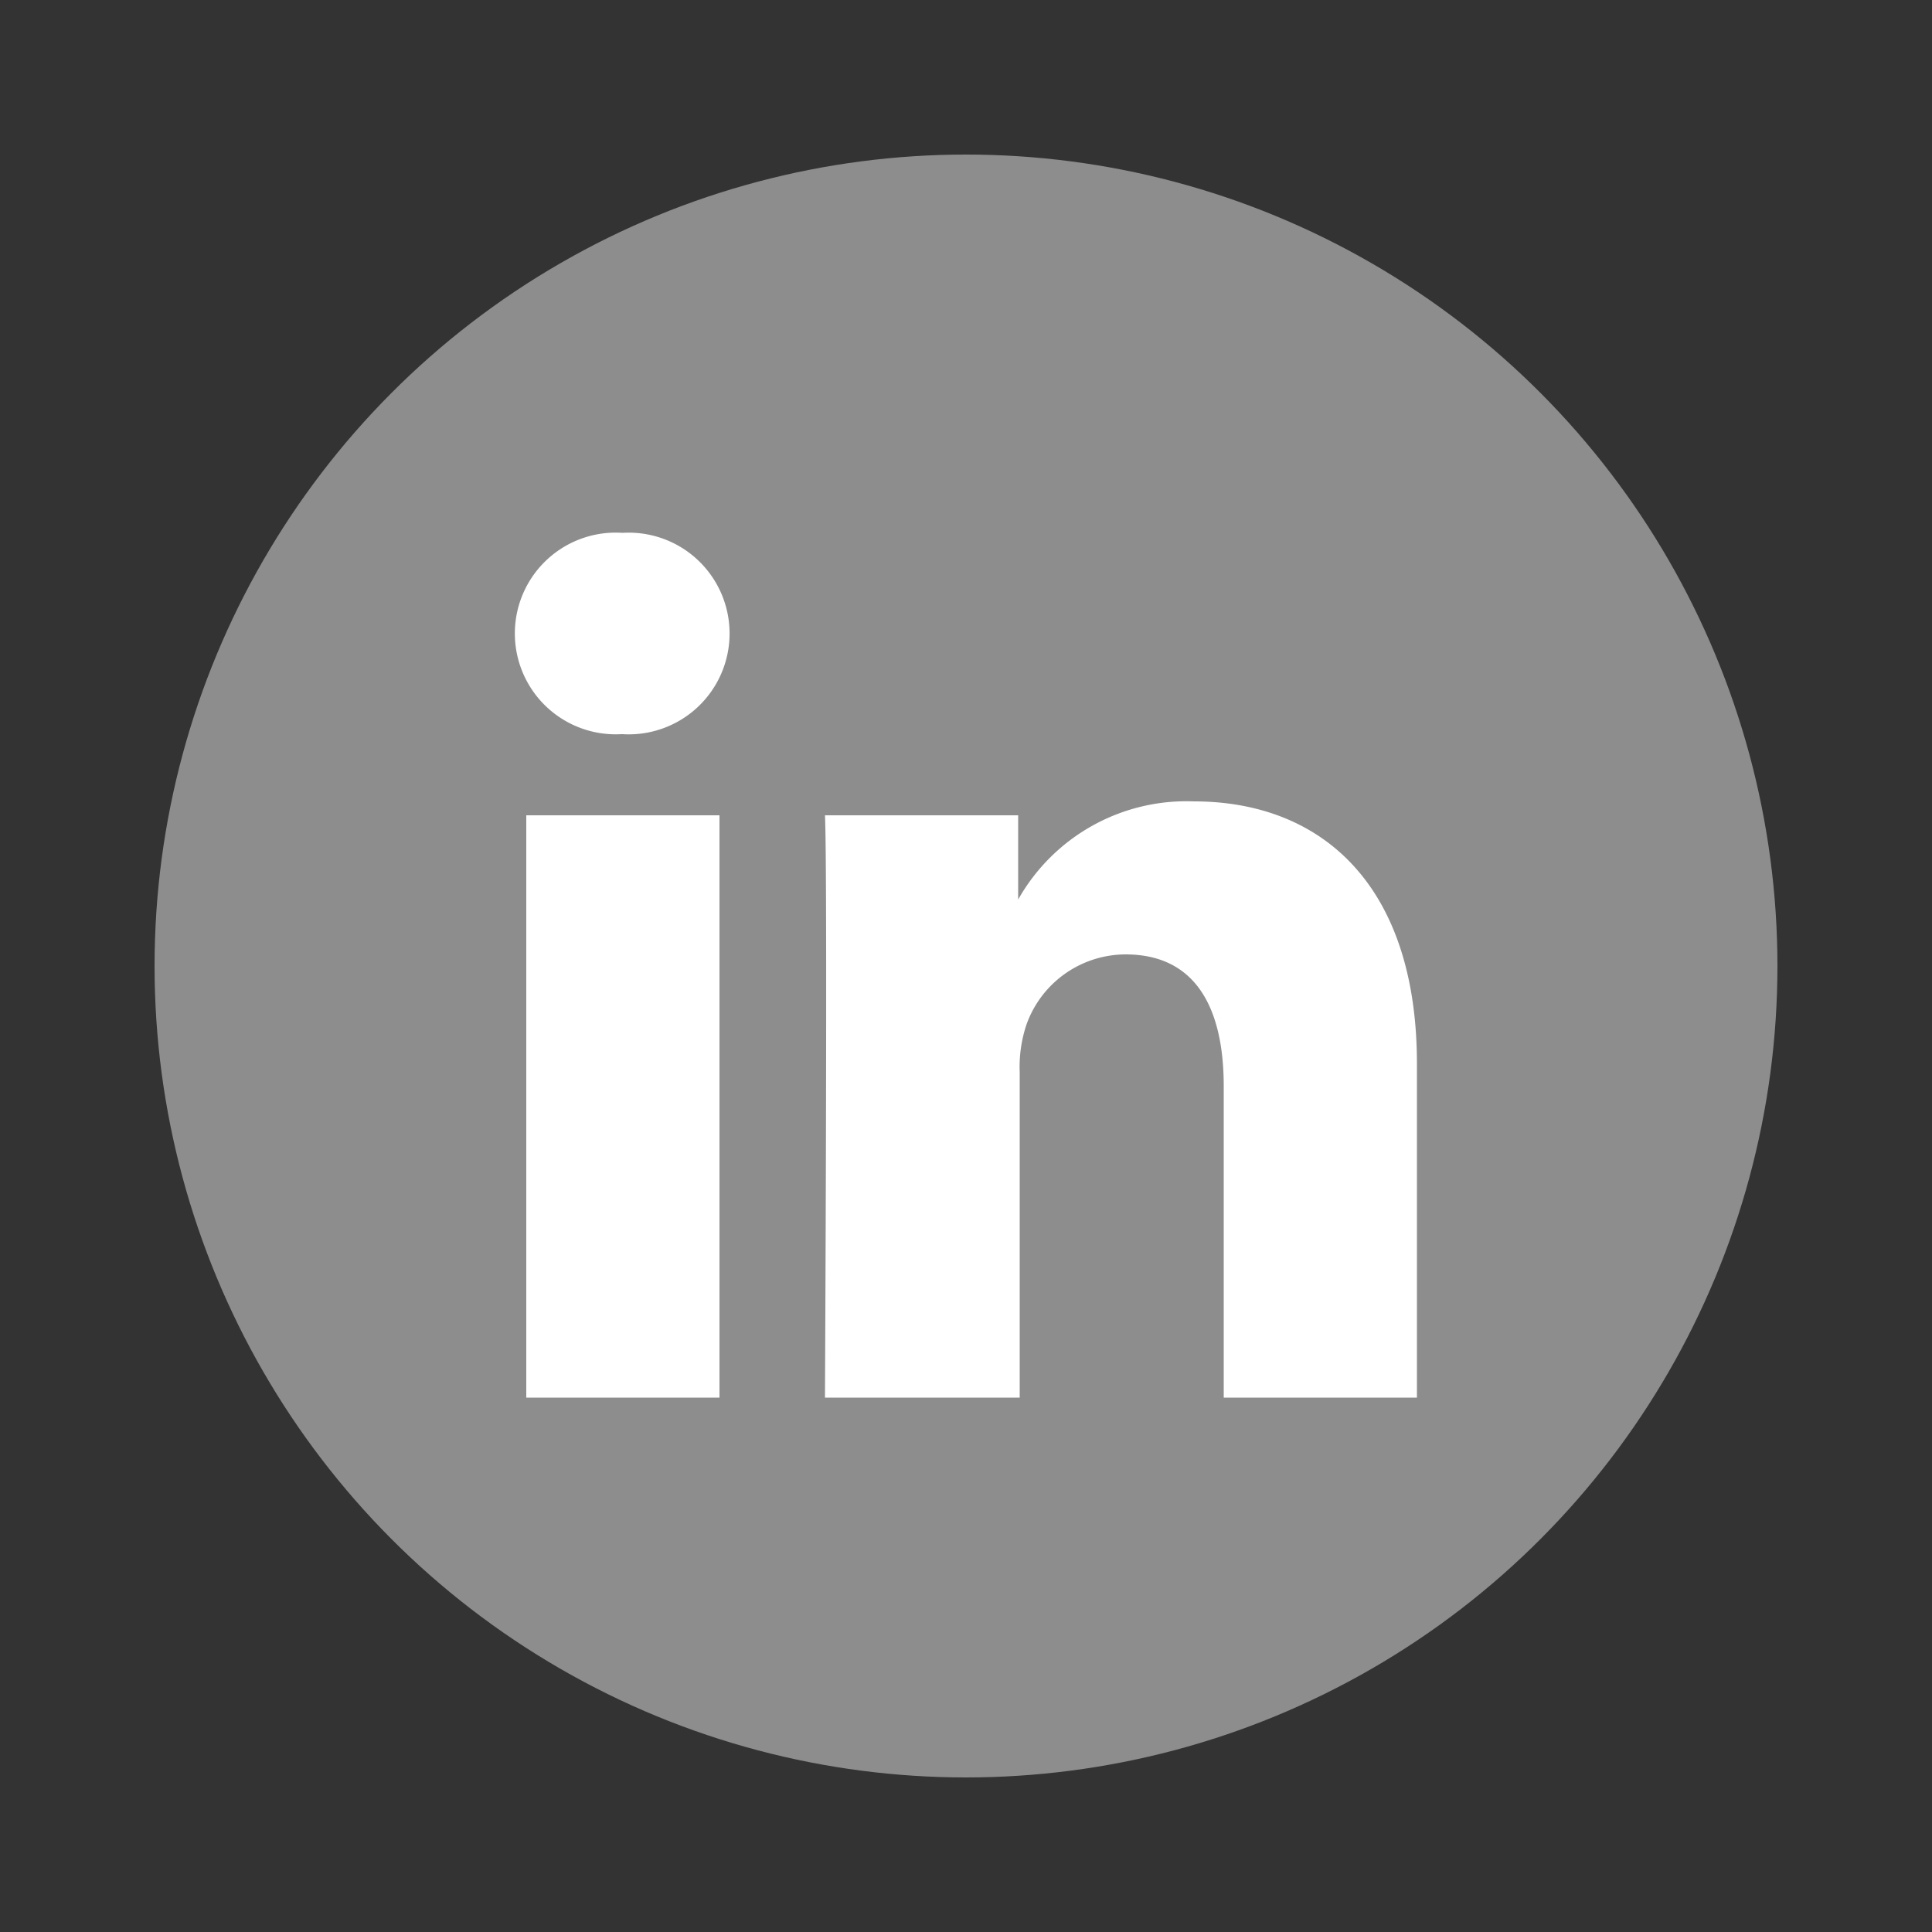 <svg id="Ebene_1" data-name="Ebene 1" xmlns="http://www.w3.org/2000/svg" viewBox="0 0 50 50"><rect x="0" y="0" width="50" height="50" fill="#333333" stroke="none"/><defs><style>.cls-1{fill:#8d8d8d;}.cls-2{fill:#fff;}</style></defs><title>Zeichenfläche 1 Kopie 7</title><circle class="cls-1" cx="25" cy="25" r="21"/><path id="path28" class="cls-2" d="M18.62,36.17V21.1h-5V36.17ZM16.11,19a2.61,2.61,0,1,0,0-5.21A2.61,2.61,0,1,0,16.08,19Z"/><path id="path30" class="cls-2" d="M21.39,36.17h5V27.75a3.46,3.46,0,0,1,.17-1.22,2.73,2.73,0,0,1,2.57-1.83c1.81,0,2.54,1.38,2.54,3.41v8.06h5V27.53c0-4.63-2.47-6.79-5.77-6.79a5,5,0,0,0-4.55,2.54h0V21.1h-5c.07,1.41,0,15.07,0,15.07Z"/></svg>